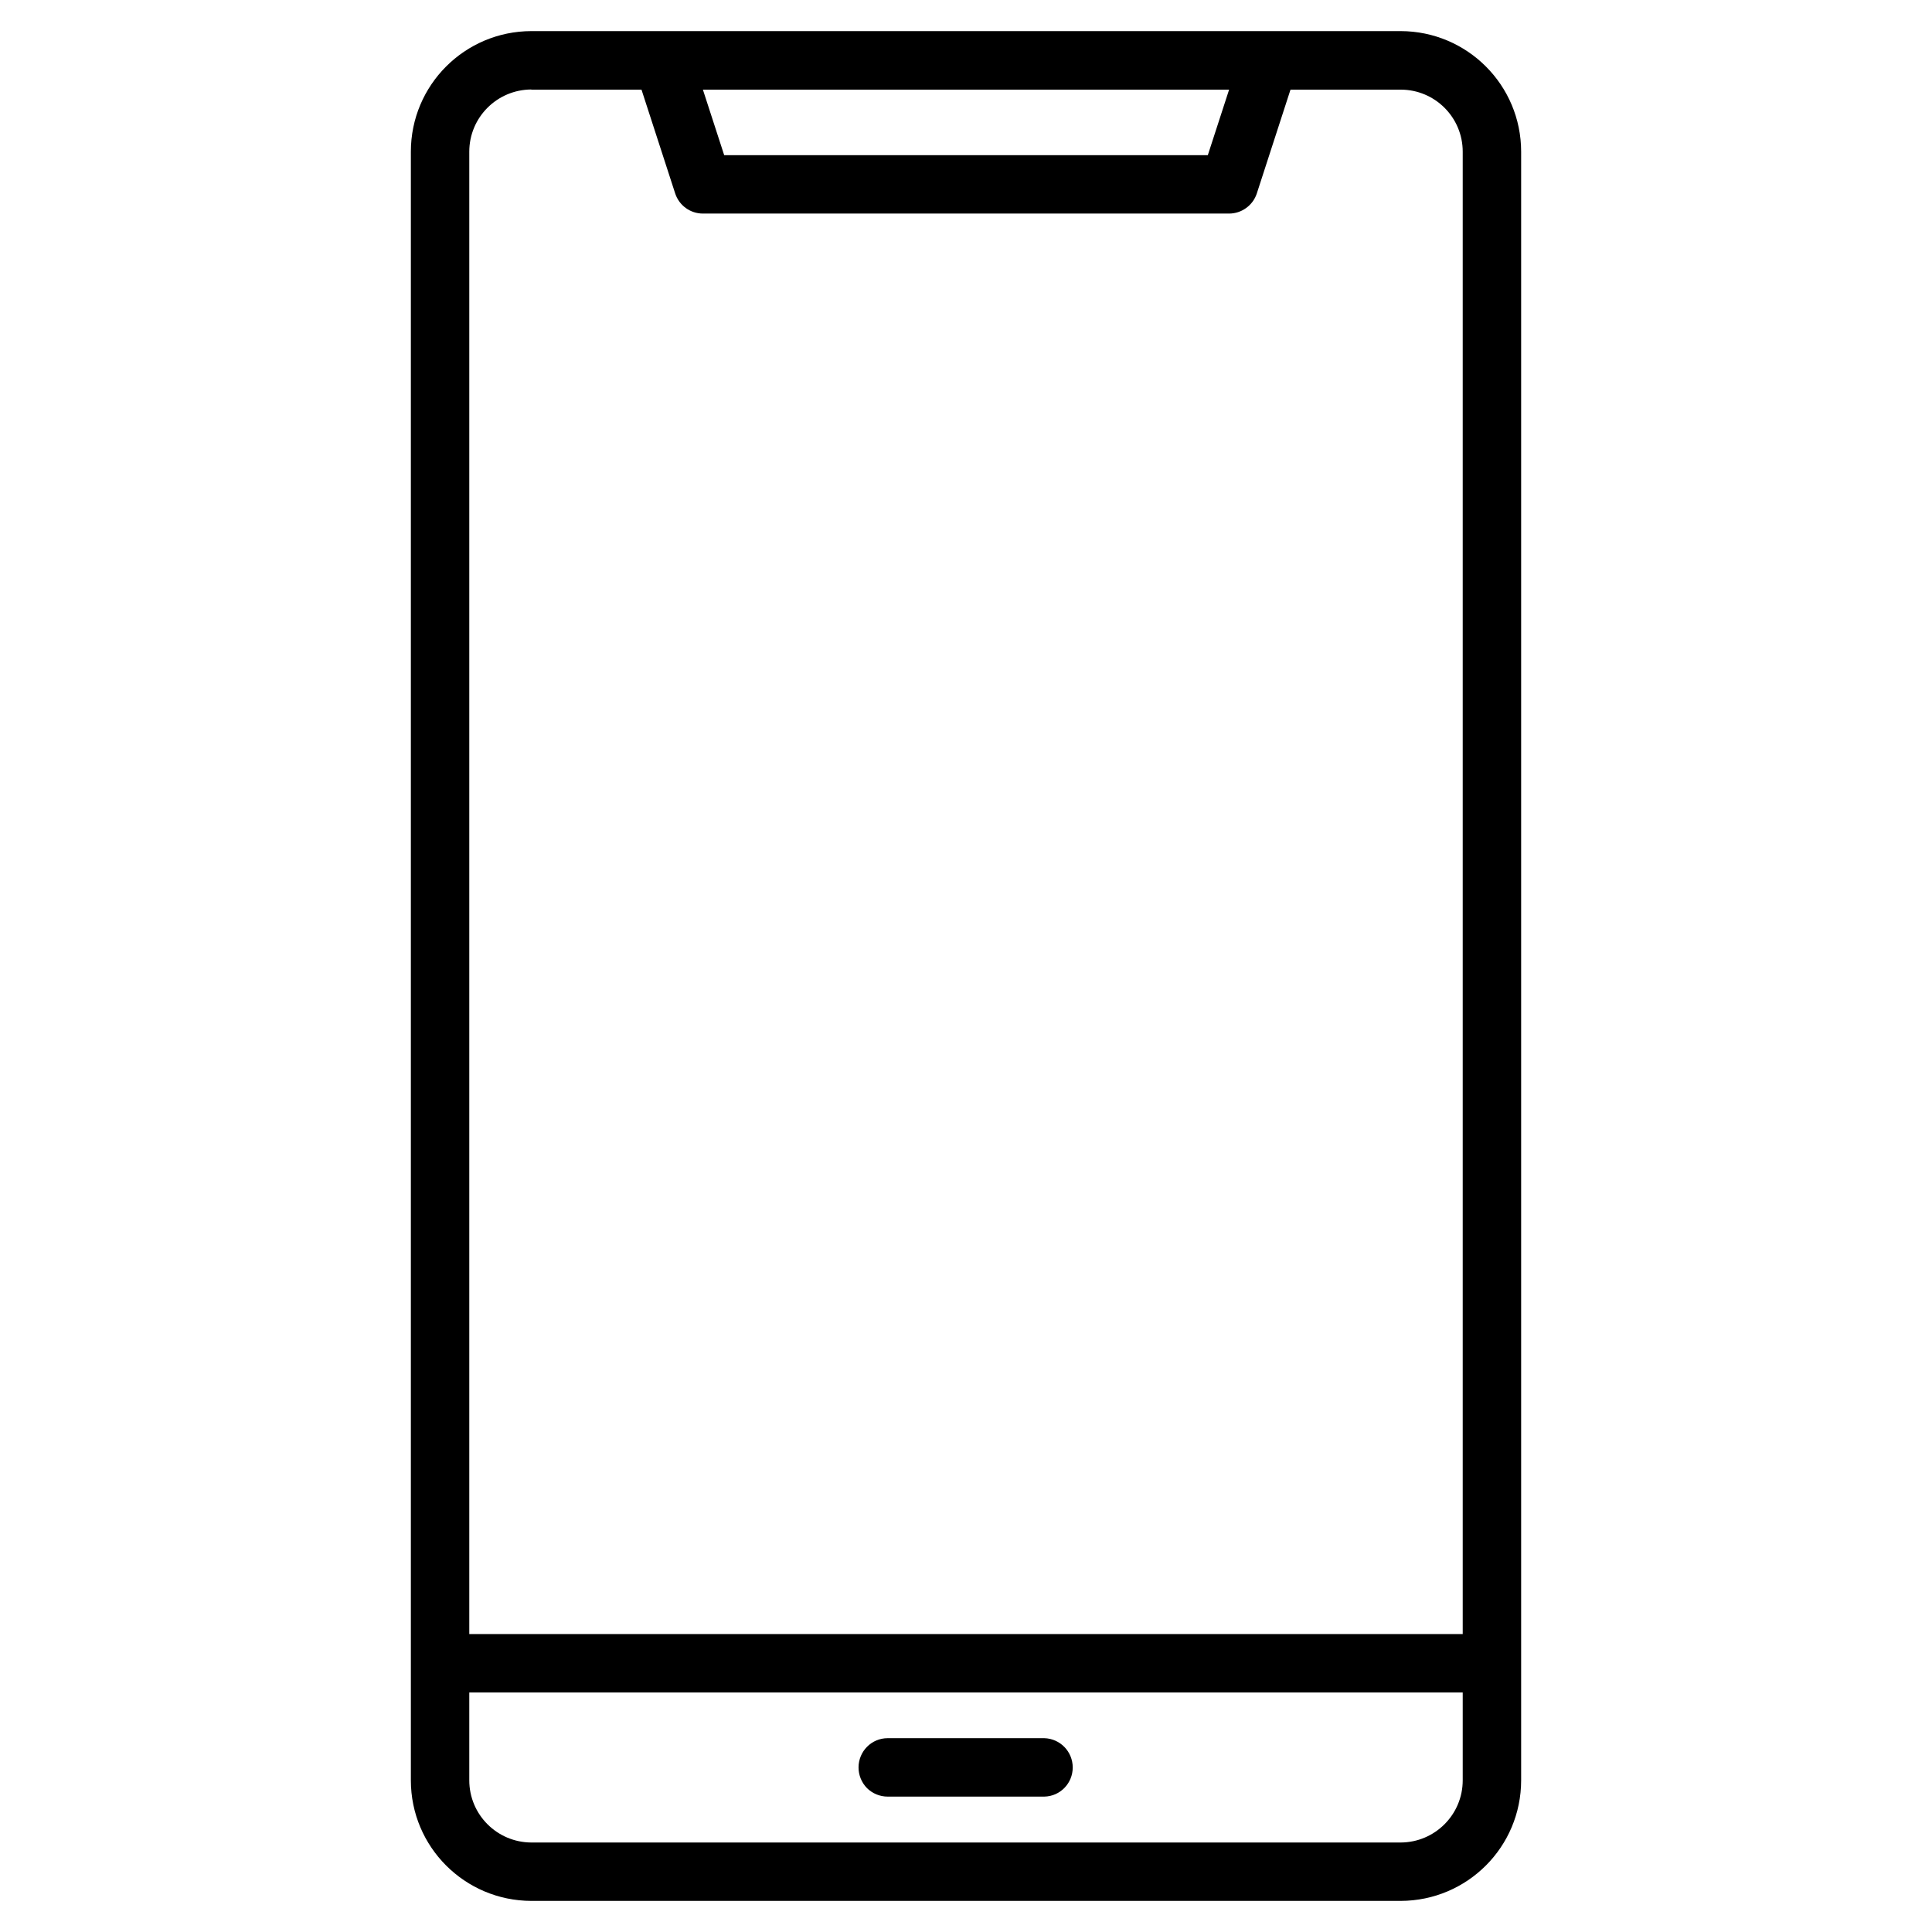 <?xml version="1.0" encoding="UTF-8"?>
<svg xmlns="http://www.w3.org/2000/svg" xmlns:xlink="http://www.w3.org/1999/xlink" width="50px" height="50px" viewBox="0 0 50 50" version="1.1">
<g id="surface1">
<path style=" stroke:none;fill-rule:evenodd;fill:rgb(0%,0%,0%);fill-opacity:1;" d="M 22.219 45.742 C 22.219 45.324 22.555 44.984 22.973 44.984 L 27.027 44.984 C 27.438 44.996 27.762 45.332 27.762 45.742 C 27.762 46.152 27.438 46.488 27.027 46.496 L 22.973 46.496 C 22.773 46.496 22.582 46.418 22.438 46.277 C 22.297 46.133 22.219 45.941 22.219 45.742 Z M 12.145 46.074 C 12.145 46.961 12.863 47.68 13.75 47.684 L 36.25 47.684 C 37.137 47.68 37.855 46.961 37.855 46.074 L 37.855 43.801 L 12.145 43.801 Z M 13.75 2.32 L 16.602 2.32 L 17.473 5.004 C 17.574 5.316 17.863 5.527 18.191 5.527 L 31.809 5.527 C 32.133 5.527 32.426 5.316 32.527 5.004 L 33.398 2.32 L 36.25 2.32 C 37.137 2.32 37.855 3.039 37.855 3.926 L 37.855 42.289 L 12.145 42.289 L 12.145 3.926 C 12.145 3.039 12.863 2.32 13.75 2.316 Z M 31.809 2.32 L 18.191 2.32 L 18.742 4.016 L 31.258 4.016 Z M 36.25 49.195 C 37.973 49.191 39.367 47.797 39.367 46.074 L 39.367 3.926 C 39.367 2.203 37.973 0.809 36.25 0.805 L 13.75 0.805 C 12.027 0.809 10.633 2.203 10.633 3.926 L 10.633 46.074 C 10.633 47.797 12.027 49.191 13.75 49.195 Z M 36.25 49.195 "/>
</g>
</svg>
